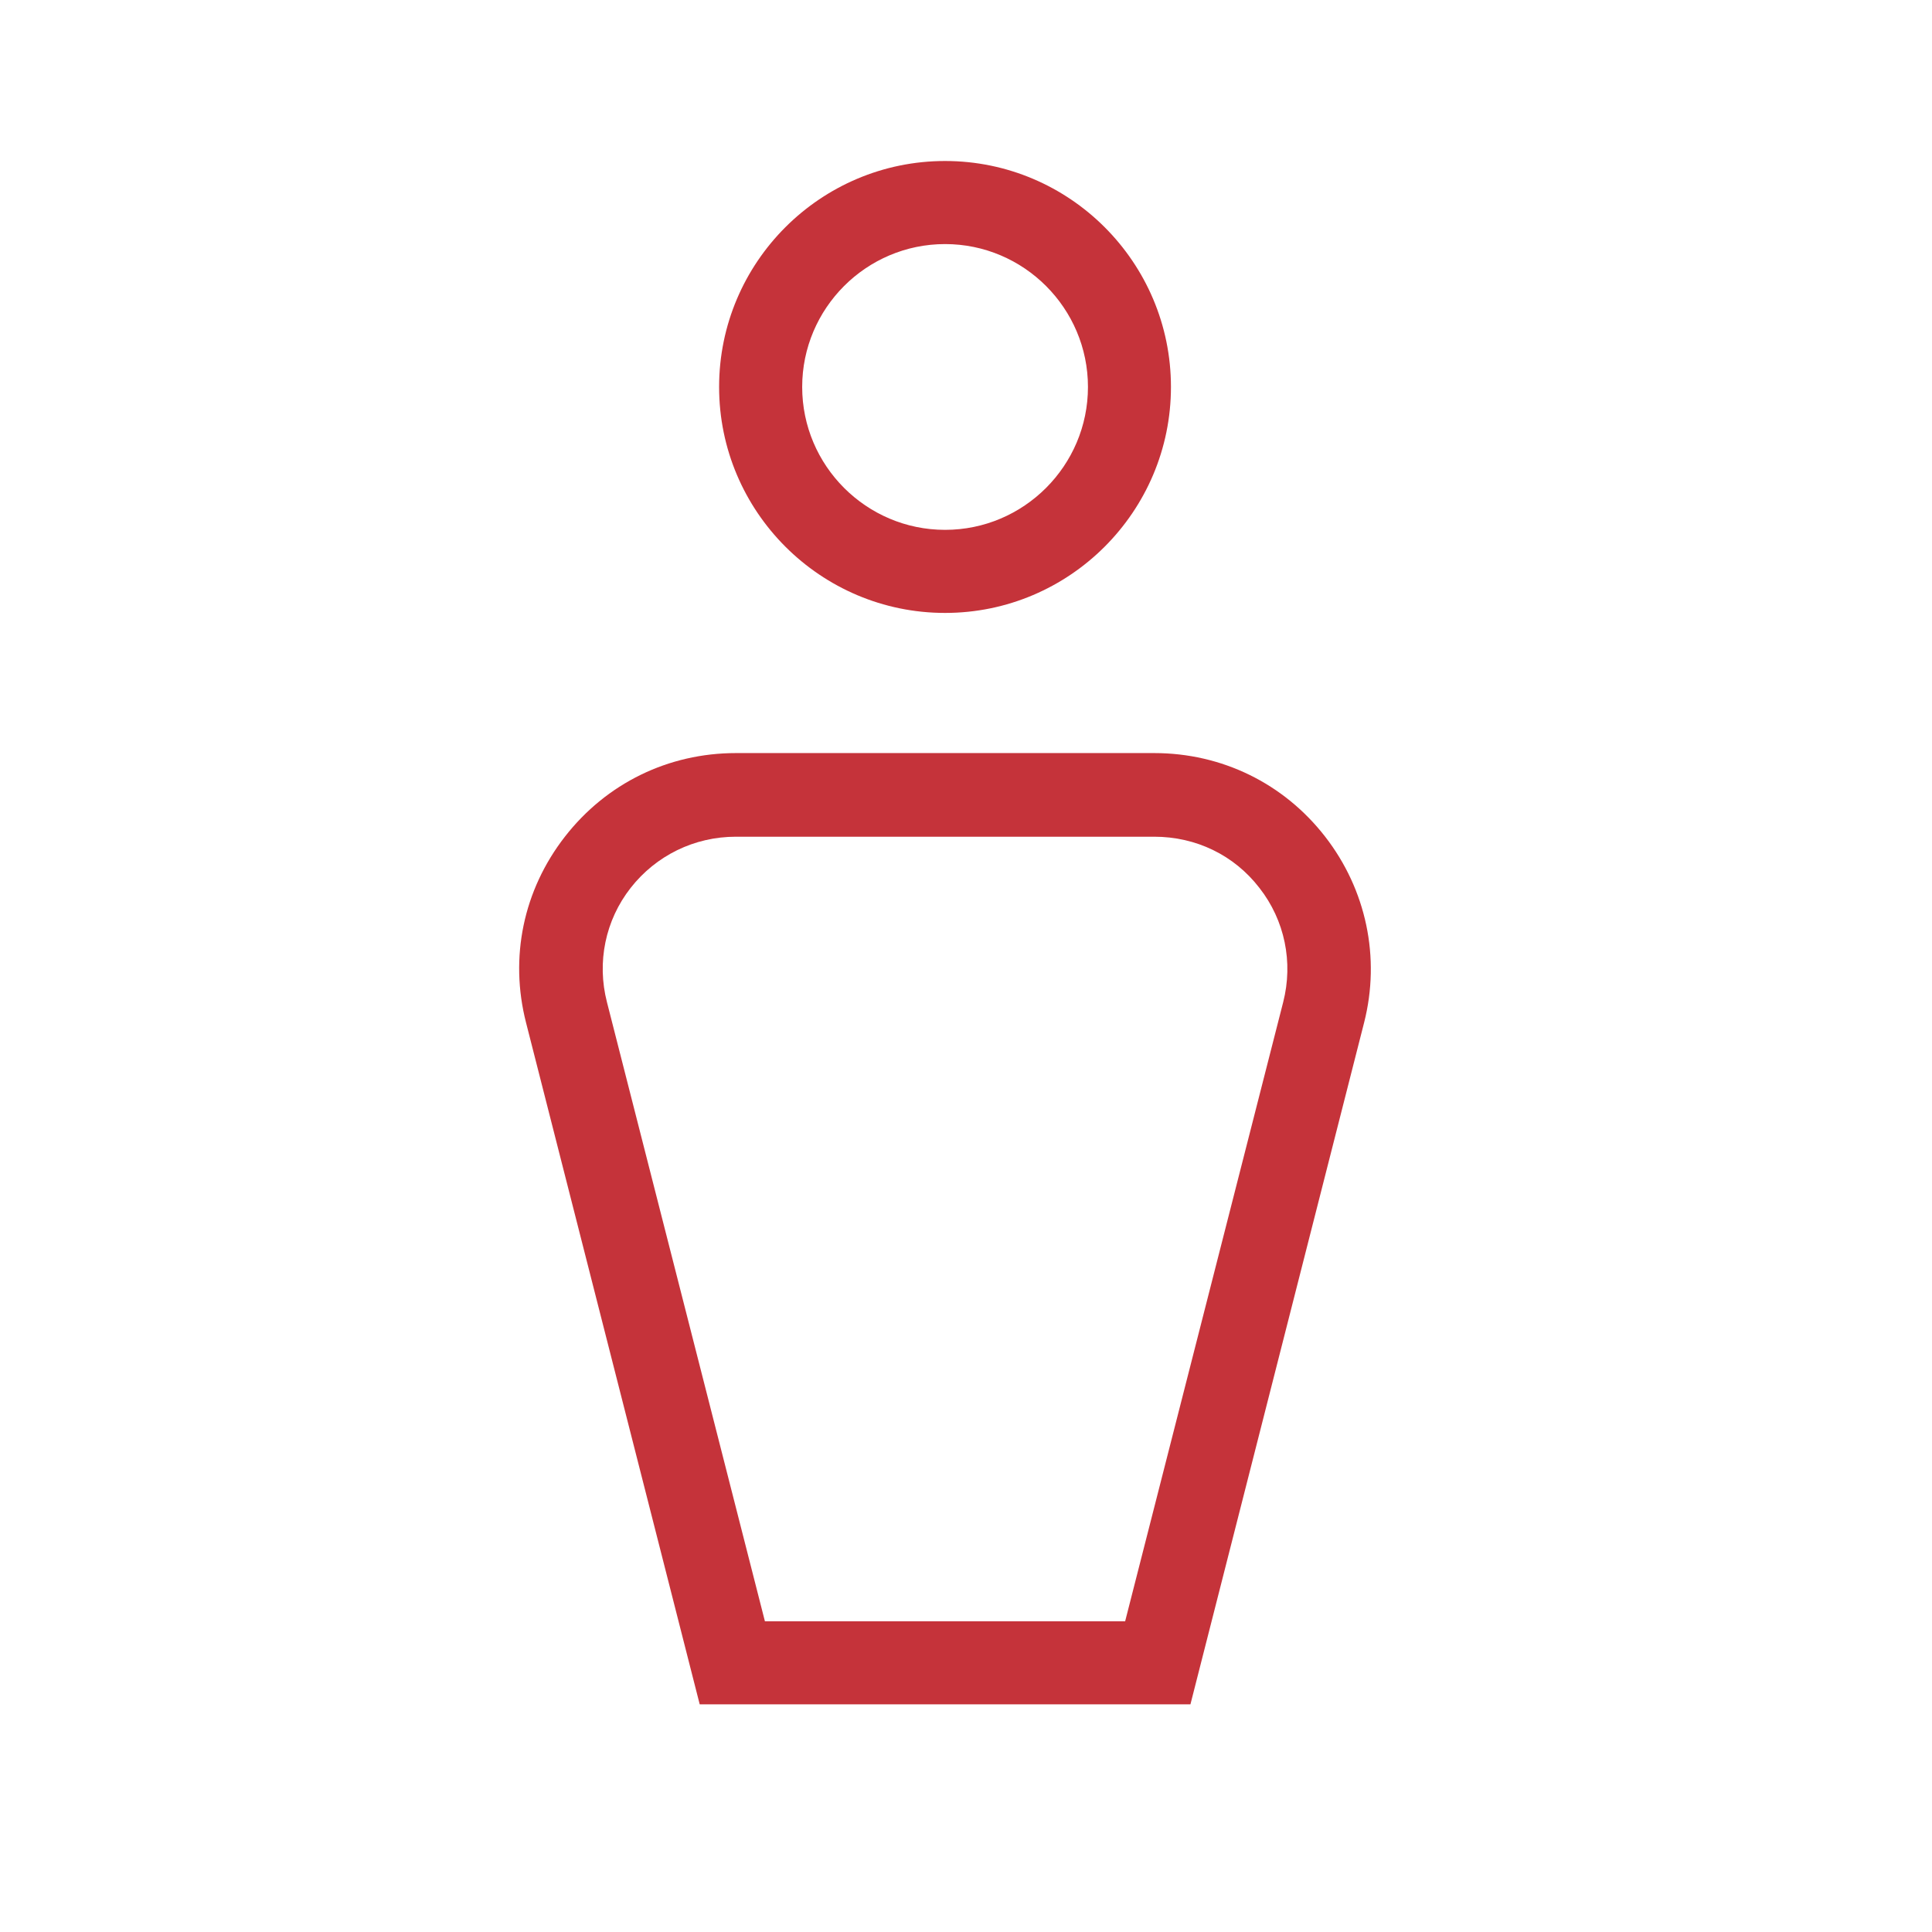<svg width="24" height="24" viewBox="0 0 24 24" fill="none" xmlns="http://www.w3.org/2000/svg">
<g id="icon-user">
<path id="Vector" fill-rule="evenodd" clip-rule="evenodd" d="M8.933 4.807C8.933 6.354 10.192 7.614 11.74 7.614C13.287 7.614 14.546 6.354 14.546 4.807C14.546 3.259 13.287 2 11.74 2C10.192 2 8.933 3.259 8.933 4.807ZM9.965 4.807C9.965 3.829 10.762 3.032 11.74 3.032C12.718 3.032 13.515 3.829 13.515 4.807C13.515 5.785 12.718 6.582 11.74 6.582C10.762 6.582 9.965 5.785 9.965 4.807ZM8.692 21.172H14.781H14.788L16.945 12.705C17.152 11.894 16.971 11.05 16.462 10.394C15.947 9.73 15.176 9.355 14.339 9.355H9.141C8.303 9.355 7.533 9.73 7.017 10.394C6.501 11.057 6.327 11.894 6.535 12.705L8.692 21.172ZM13.977 20.14H9.502L7.54 12.45C7.412 11.954 7.519 11.432 7.834 11.03C8.149 10.628 8.625 10.394 9.141 10.394H14.339C14.855 10.394 15.33 10.621 15.645 11.03C15.96 11.432 16.067 11.954 15.94 12.45L13.977 20.14Z" fill="#C5333A"/>
</g>
</svg>
